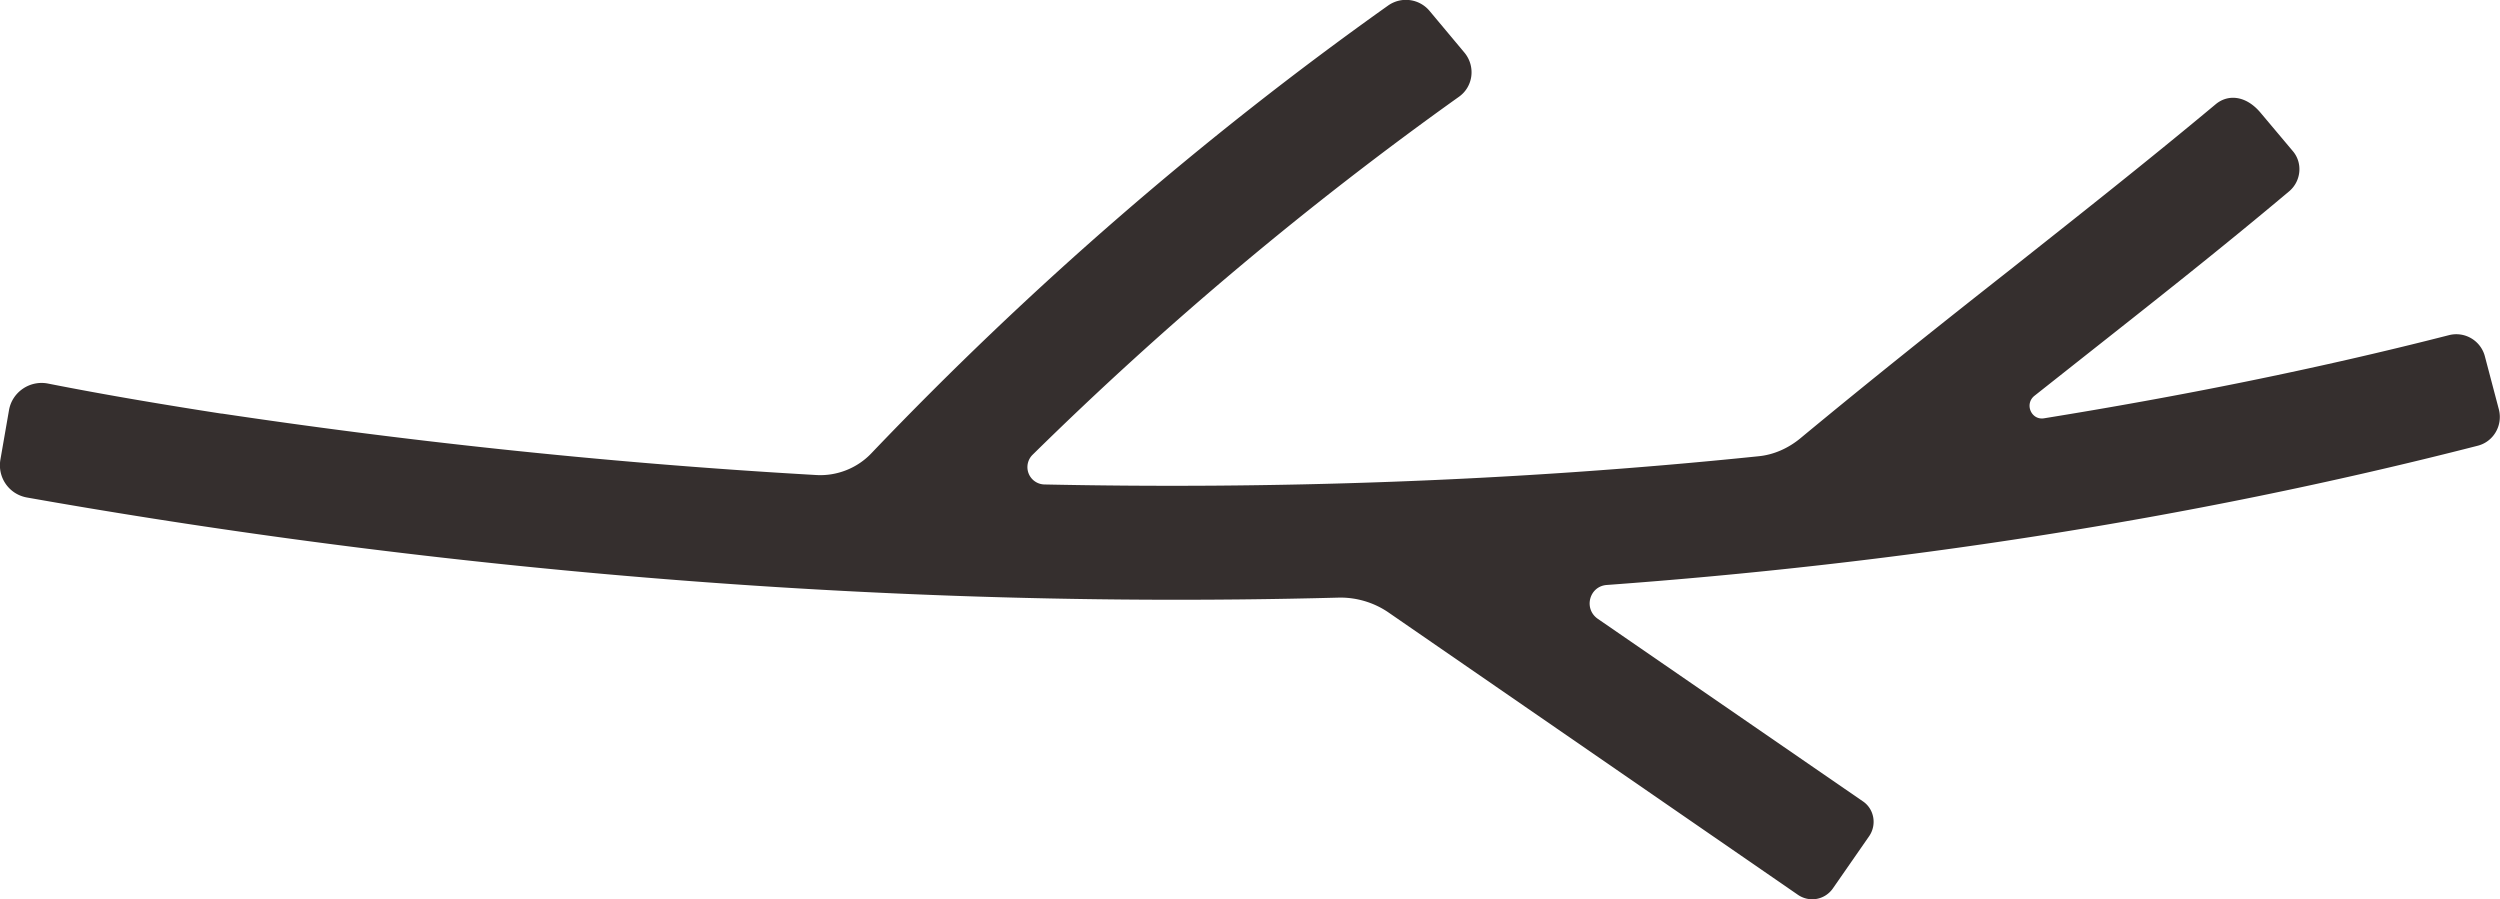 <svg title="branch icon" xmlns="http://www.w3.org/2000/svg" width="69.15" height="24.87" viewBox="0 0 69.15 24.87">
  <path fill="#352F2E" d="M.74 13.76c8.8 1.56 21.68 3.16 36.29 2.77.48-.01.96.13 1.36.4l11.34 7.82c.32.22.75.14.97-.18l1-1.44c.22-.32.14-.76-.18-.97l-7.32-5.04c-.41-.28-.24-.91.25-.94 7.79-.57 15.93-1.76 24.08-3.85.44-.11.7-.56.59-1l-.39-1.48a.817.817 0 00-.99-.58c-3.75.96-7.49 1.7-11.2 2.3-.35.06-.55-.39-.27-.62l1.29-1.02c1.9-1.5 3.81-3 5.76-4.64.33-.28.38-.78.1-1.11l-.9-1.07c-.4-.47-.89-.51-1.23-.23-1.93 1.61-3.81 3.09-5.69 4.58-1.92 1.51-3.83 3.03-5.81 4.67-.33.27-.73.45-1.15.49-6.88.71-13.54.91-19.76.78a.48.48 0 01-.32-.82c3.69-3.63 7.64-6.94 11.79-9.9.4-.28.47-.84.16-1.22L39.54.3A.852.852 0 0038.4.15c-5.11 3.63-9.9 7.78-14.3 12.39-.39.41-.95.63-1.51.6-6.14-.35-11.7-.99-16.45-1.7h-.02c-1.42-.22-3.12-.5-4.79-.83-.5-.1-.99.23-1.08.73l-.24 1.38c-.08.49.24.95.73 1.04z" />
</svg>